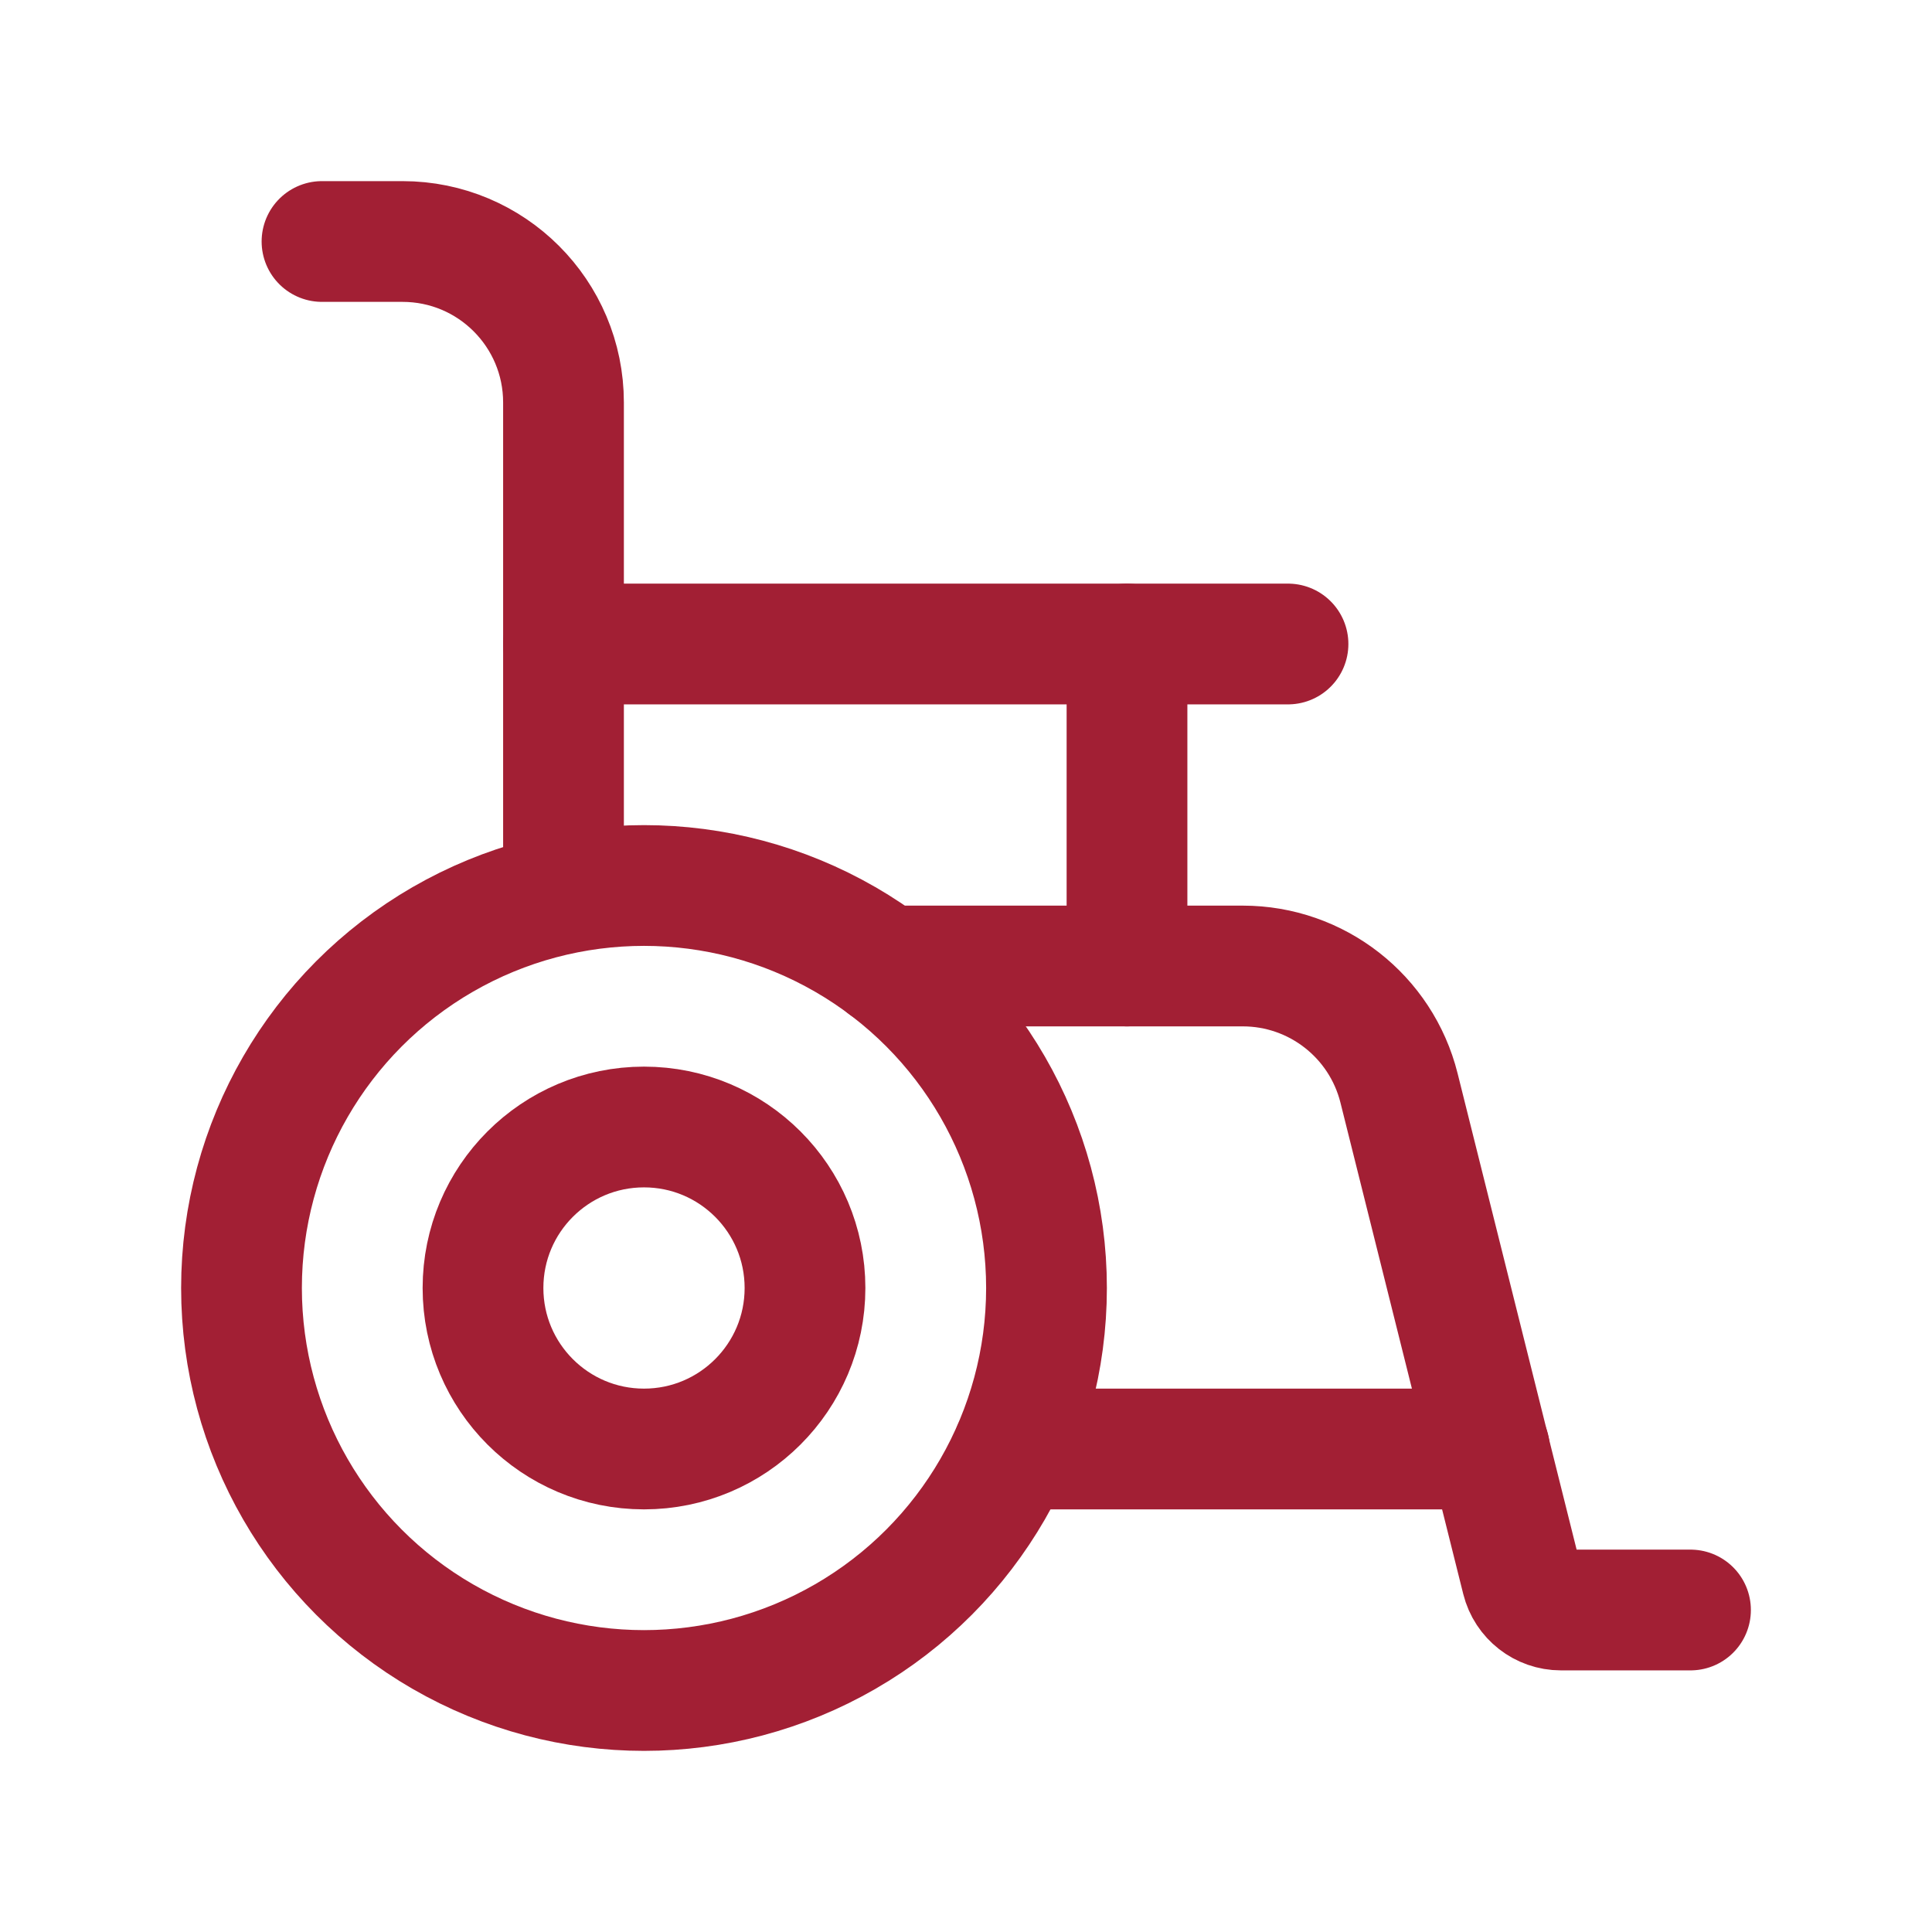 <svg width="24" height="24" viewBox="0 0 24 24" fill="none" xmlns="http://www.w3.org/2000/svg">
<circle cx="8" cy="16" r="5" stroke="#A21F34" stroke-width="1.5" stroke-linecap="round" stroke-linejoin="round"/>
<circle cx="8" cy="16" r="2" stroke="#A21F34" stroke-width="1.5" stroke-linecap="round" stroke-linejoin="round"/>
<path d="M21 20H19.39C19.161 20 18.961 19.844 18.905 19.621L17.379 13.515C17.156 12.625 16.356 12 15.438 12H11" stroke="#A21F34" stroke-width="1.5" stroke-linecap="round" stroke-linejoin="round"/>
<path d="M16 8H7" stroke="#A21F34" stroke-width="1.5" stroke-linecap="round" stroke-linejoin="round"/>
<path d="M14 12V8" stroke="#A21F34" stroke-width="1.5" stroke-linecap="round" stroke-linejoin="round"/>
<path d="M4 3H5C6.105 3 7 3.895 7 5V11" stroke="#A21F34" stroke-width="1.5" stroke-linecap="round" stroke-linejoin="round"/>
<path d="M18.503 18H12.586" stroke="#A21F34" stroke-width="1.5" stroke-linecap="round" stroke-linejoin="round"/>
</svg>
